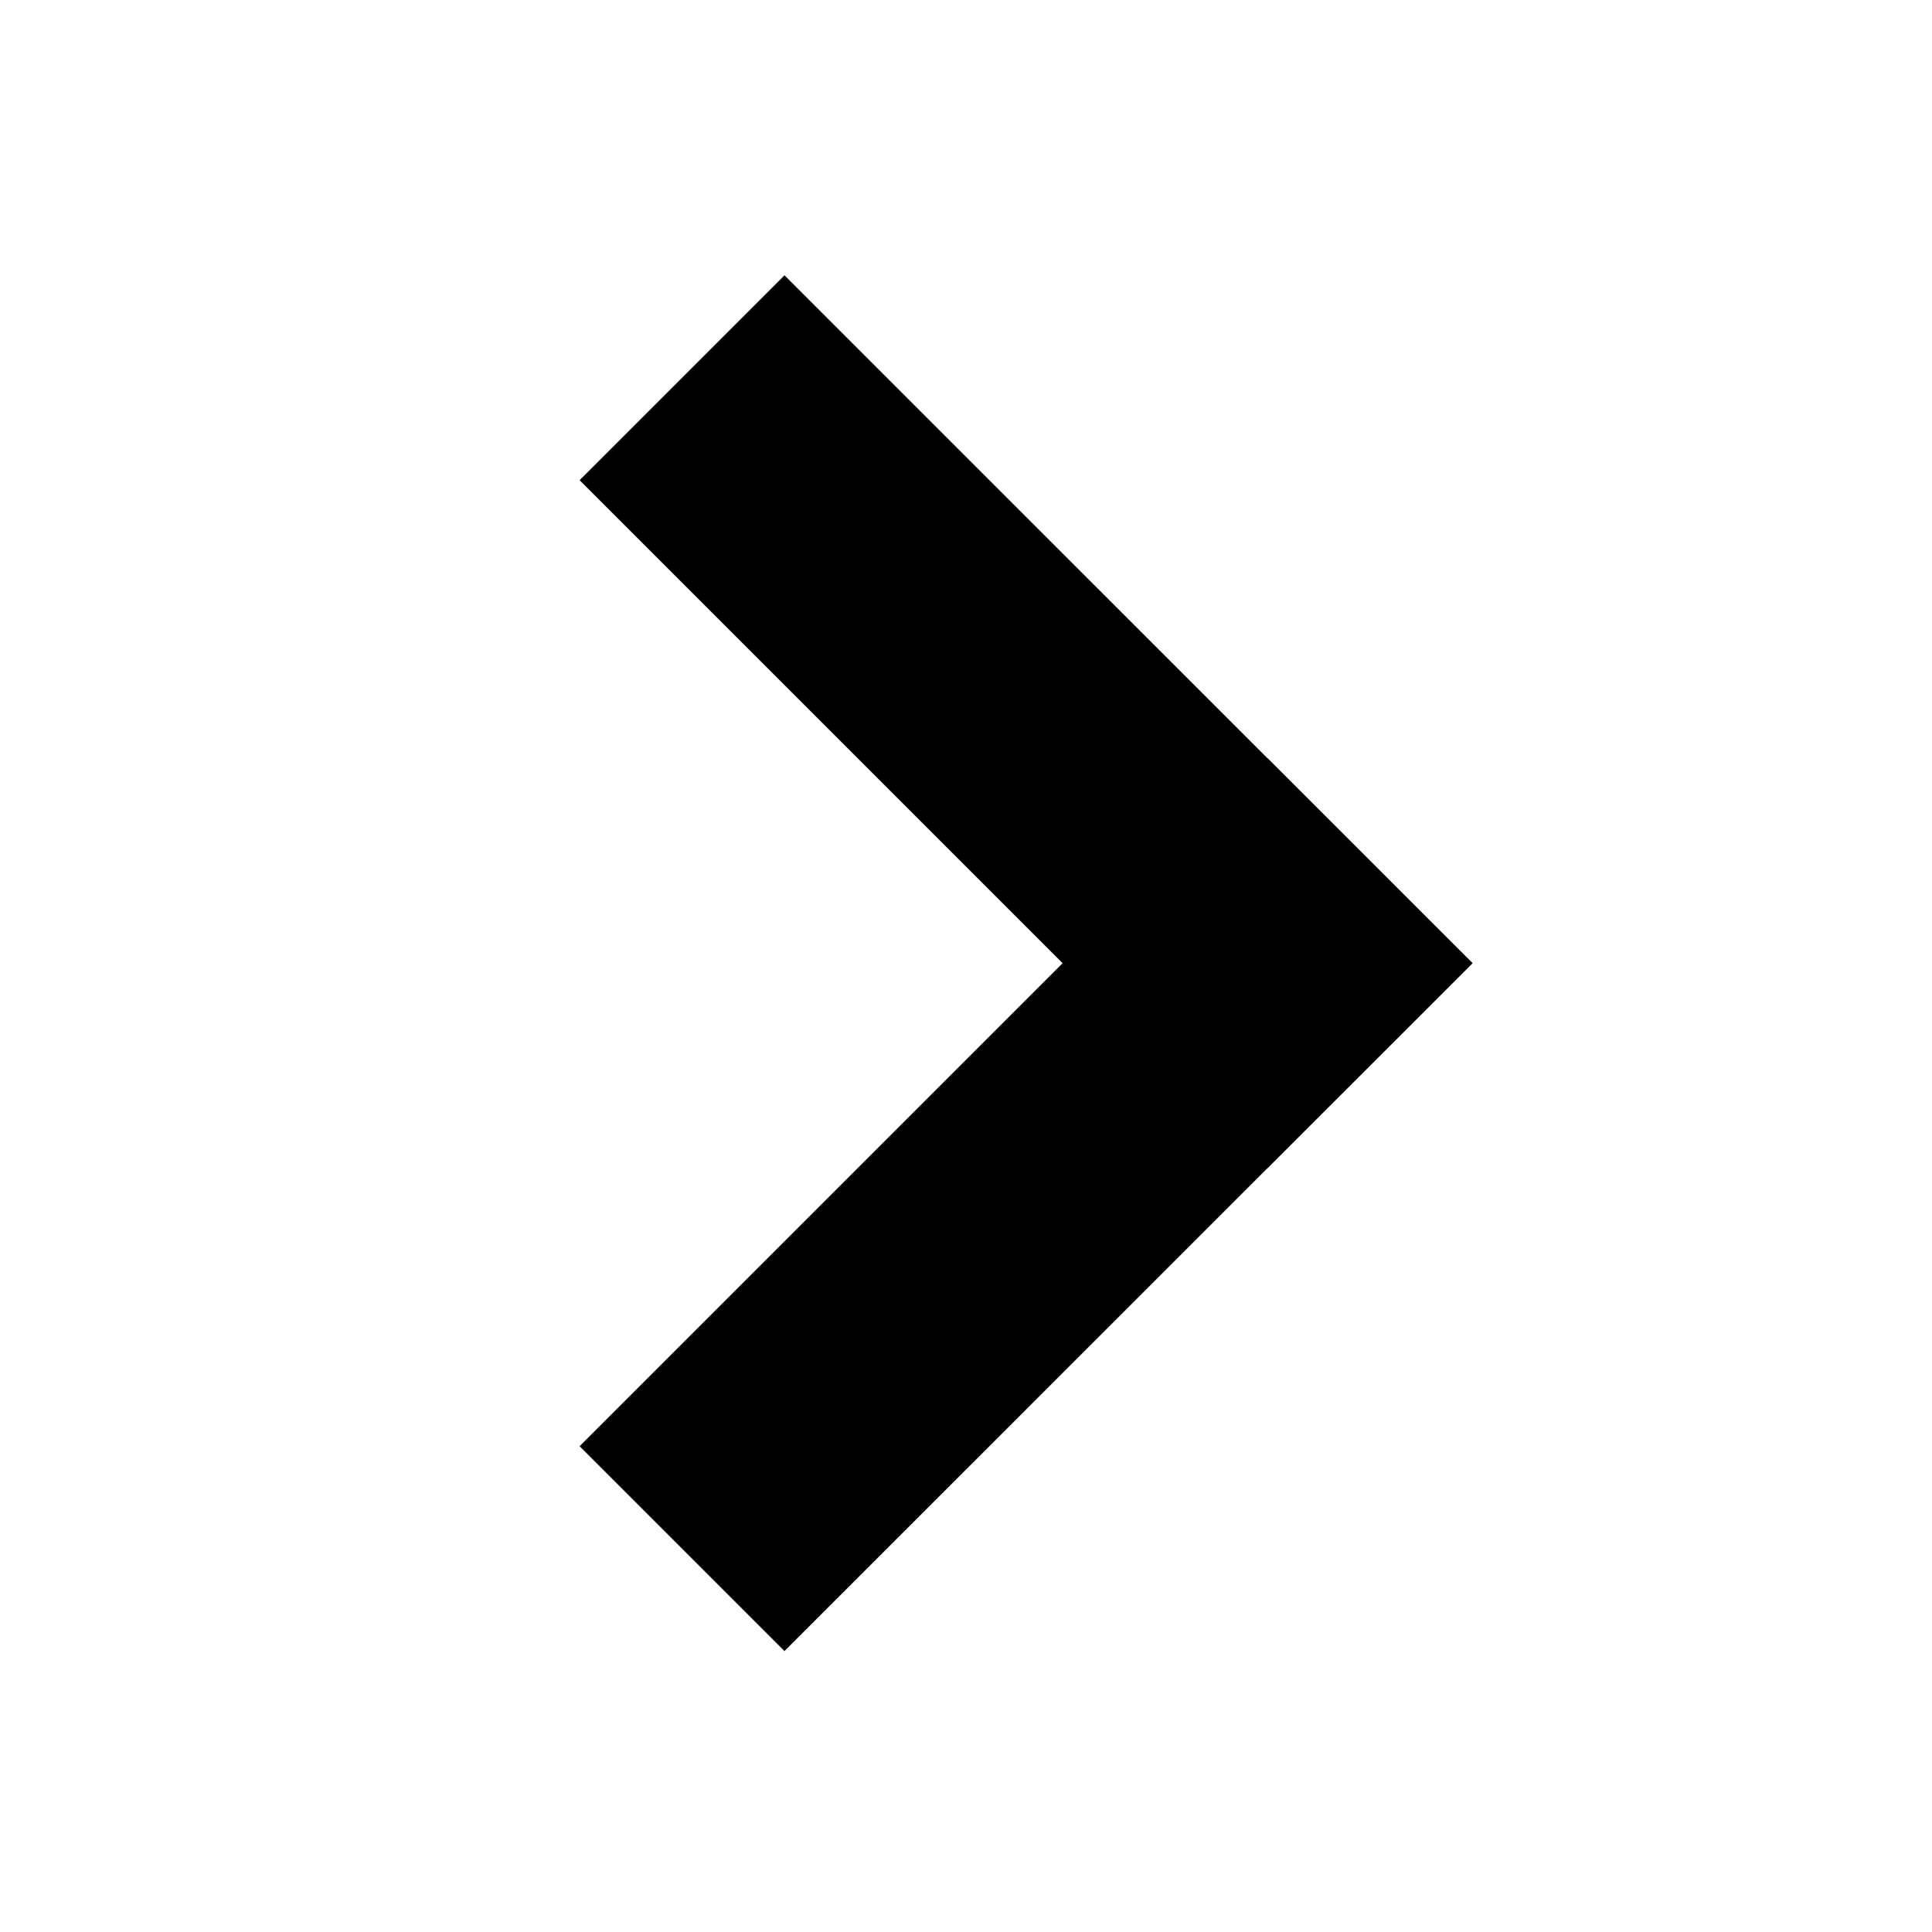 <?xml version="1.0" encoding="UTF-8"?> <svg xmlns="http://www.w3.org/2000/svg" width="20" height="20" viewBox="0 0 20 20" fill="none"><path fill-rule="evenodd" clip-rule="evenodd" d="M8.121 2.85L15.243 9.971L13.121 12.092L6 4.971L8.121 2.85Z" fill="black"></path><path fill-rule="evenodd" clip-rule="evenodd" d="M15.243 9.971L8.121 17.092L6 14.971L13.121 7.85L15.243 9.971Z" fill="black"></path></svg> 